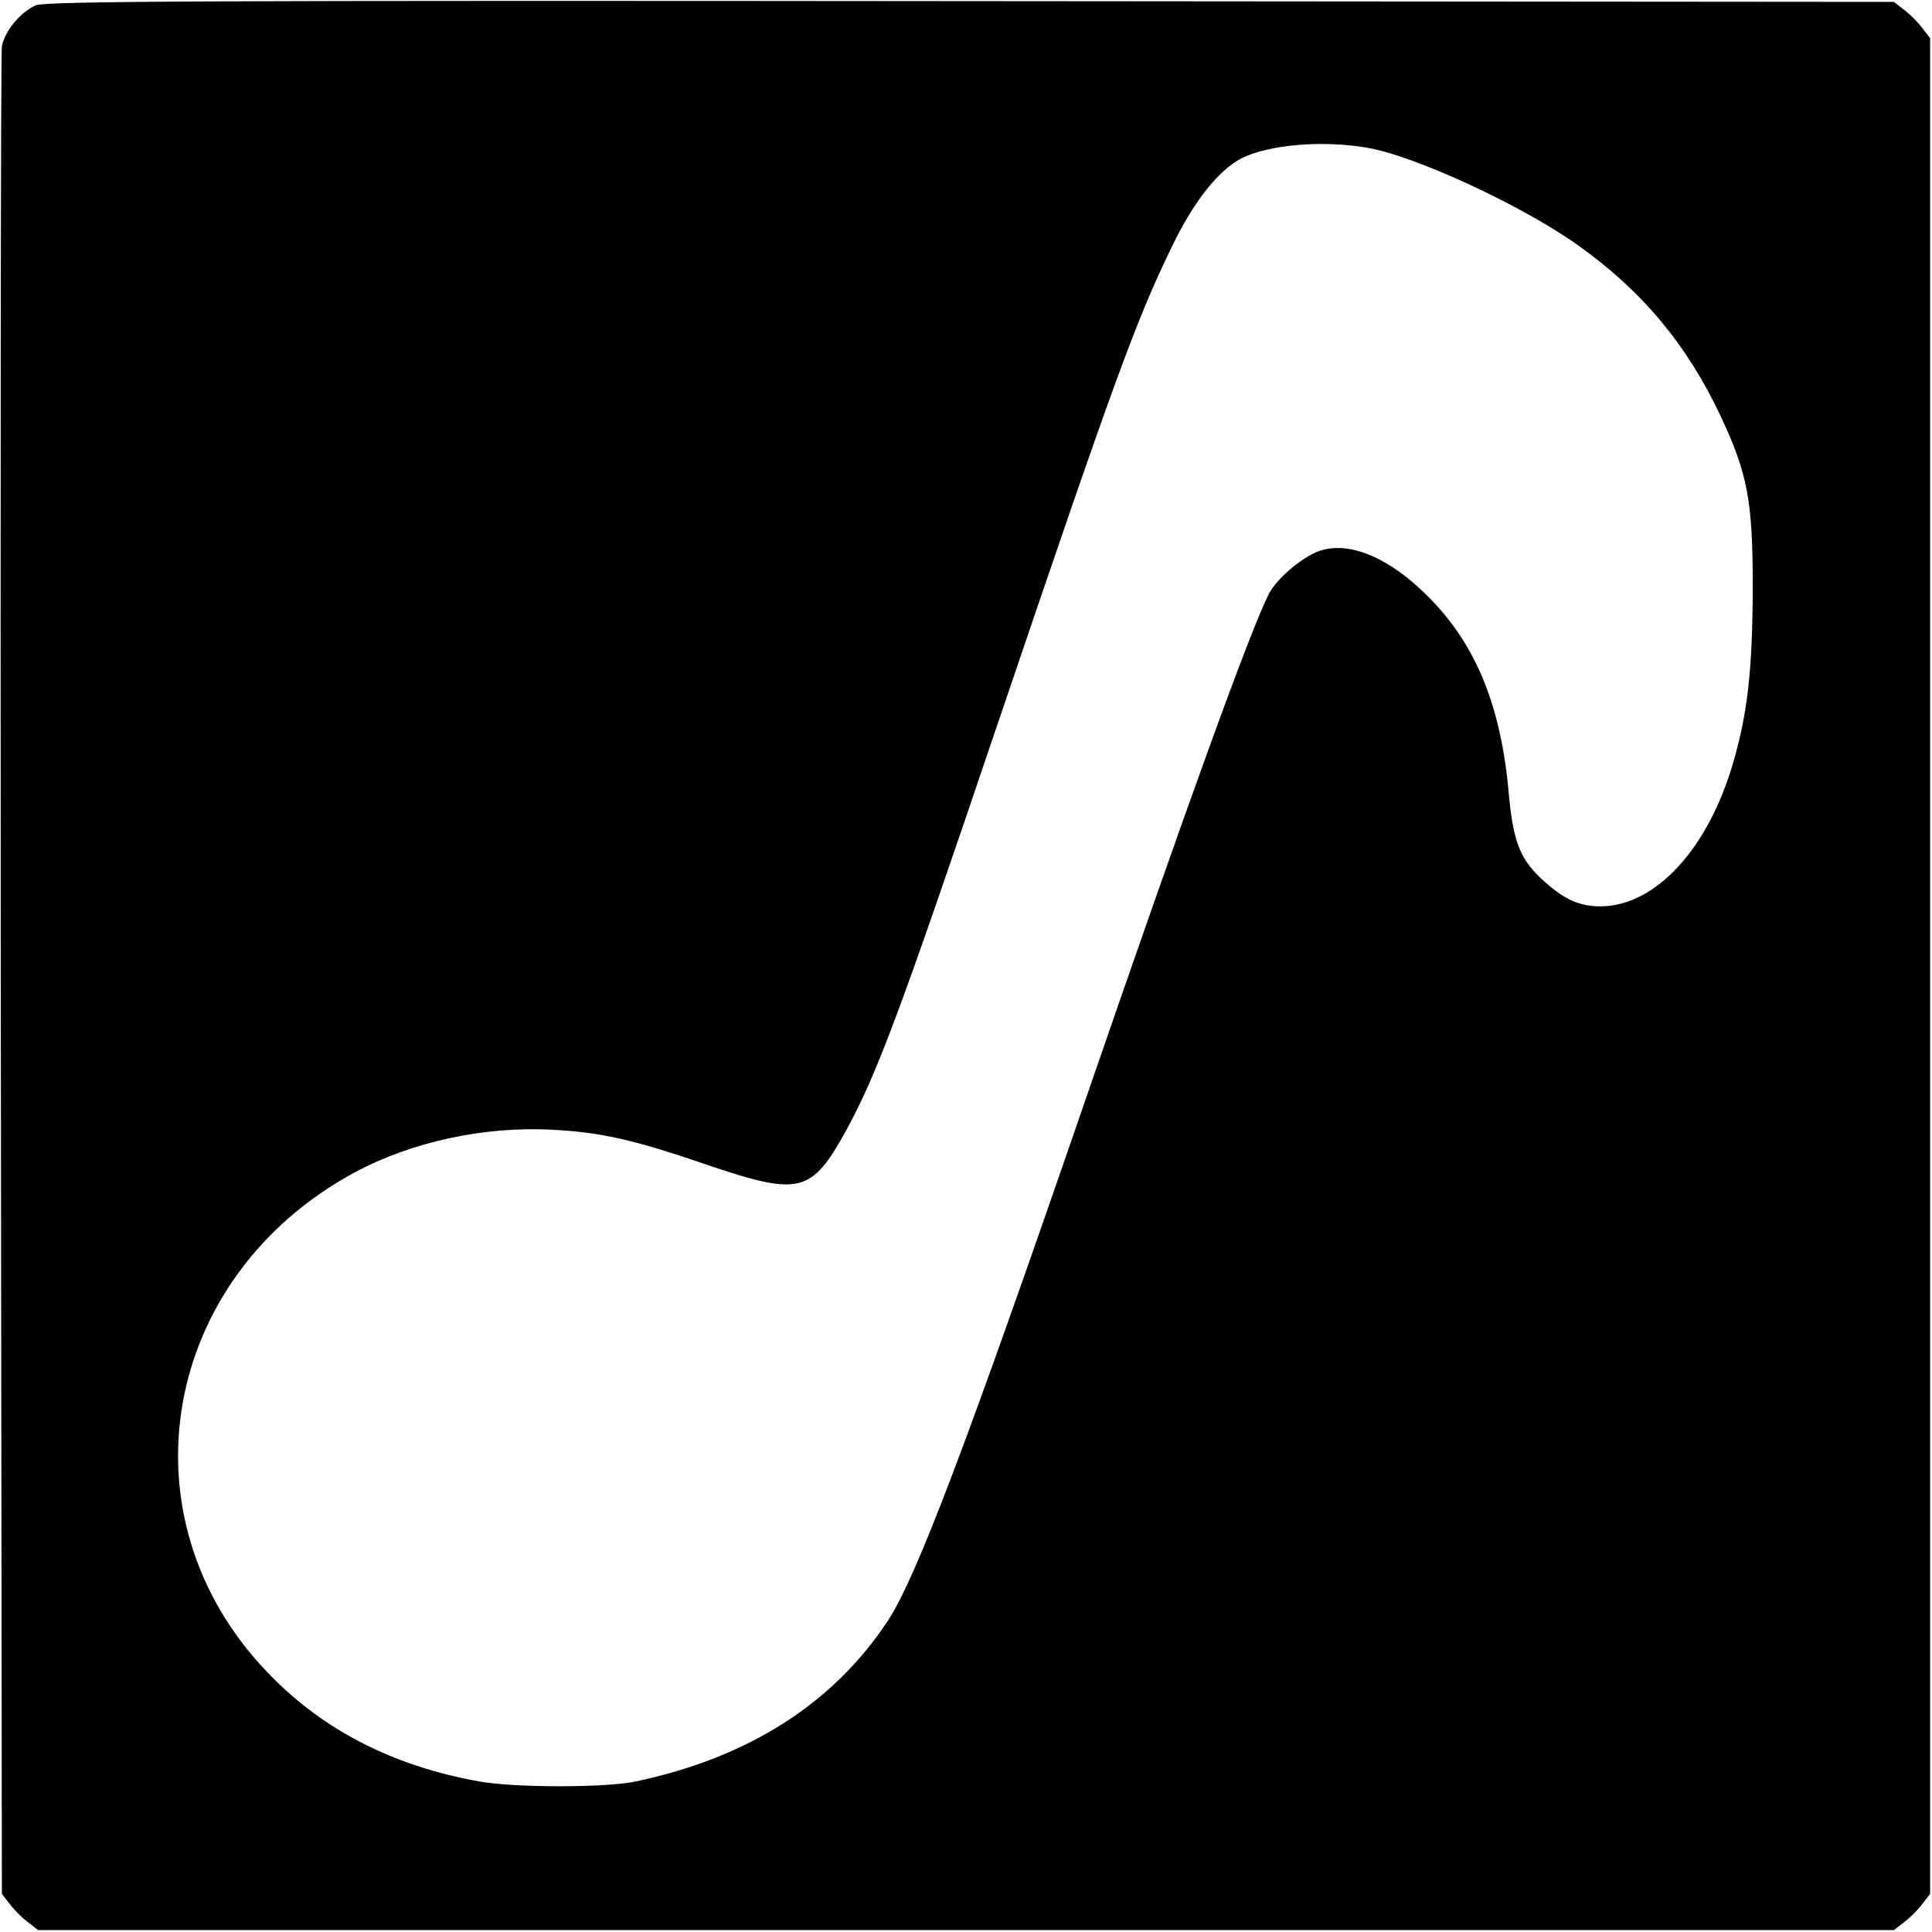 <?xml version="1.0" standalone="no"?>
<!DOCTYPE svg PUBLIC "-//W3C//DTD SVG 20010904//EN"
 "http://www.w3.org/TR/2001/REC-SVG-20010904/DTD/svg10.dtd">
<svg version="1.0" xmlns="http://www.w3.org/2000/svg"
 width="512pt" height="512pt" viewBox="0 0 512 512"
 preserveAspectRatio="xMidYMid meet">
<g transform="translate(0,512) scale(0.1,-0.1)"
fill="#000000" stroke="none">
<path d="M95 5106 c-41 -18 -83 -69 -90 -109 -3 -18 -4 -1126 -3 -2464 l3
-2432 21 -27 c11 -15 33 -37 48 -48 l27 -21 2459 0 2459 0 27 21 c15 11 37 33
48 48 l21 27 0 2459 0 2459 -21 27 c-11 15 -33 37 -48 48 l-27 21 -2447 2
c-2019 2 -2452 0 -2477 -11z m3525 -377 c126 -20 413 -153 562 -259 171 -122
289 -264 378 -453 72 -154 85 -224 85 -457 -1 -214 -13 -326 -51 -458 -66
-230 -205 -382 -351 -384 -56 0 -95 17 -148 64 -65 57 -84 103 -96 229 -21
247 -93 416 -233 546 -100 94 -203 131 -277 100 -45 -19 -106 -72 -126 -110
-48 -93 -220 -568 -490 -1352 -309 -897 -445 -1256 -520 -1370 -145 -220 -370
-363 -668 -426 -79 -17 -321 -17 -415 0 -230 41 -418 138 -563 291 -392 410
-280 1046 233 1323 151 81 343 123 525 113 129 -7 215 -26 418 -96 235 -79
268 -71 357 90 83 150 146 319 405 1085 307 905 366 1067 460 1260 58 121 124
204 186 236 71 35 210 48 329 28z"/>
</g>
</svg>
